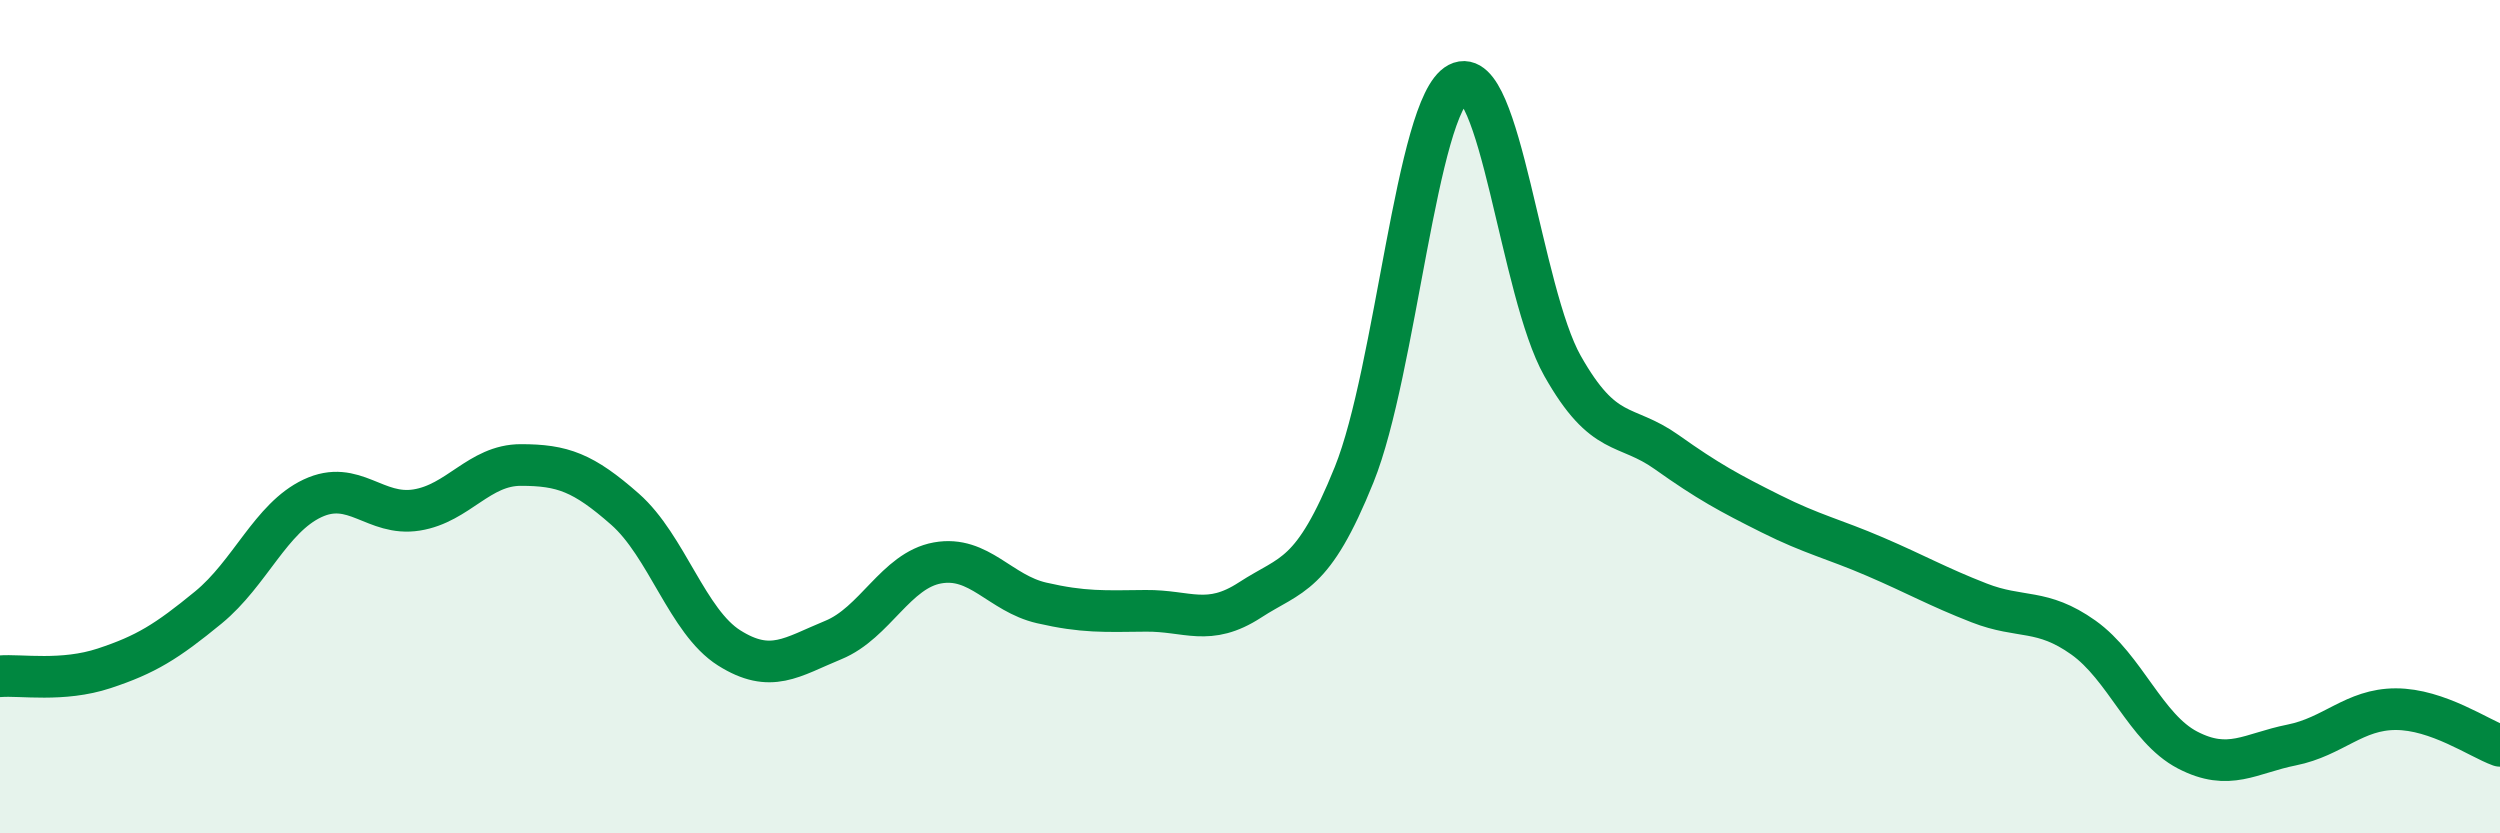 
    <svg width="60" height="20" viewBox="0 0 60 20" xmlns="http://www.w3.org/2000/svg">
      <path
        d="M 0,16.23 C 0.5,16.19 1.5,16.37 2.5,16.04 C 3.5,15.71 4,15.4 5,14.58 C 6,13.76 6.5,12.43 7.5,11.96 C 8.5,11.49 9,12.4 10,12.24 C 11,12.08 11.5,11.16 12.5,11.16 C 13.5,11.16 14,11.34 15,12.22 C 16,13.1 16.5,14.92 17.5,15.55 C 18.5,16.18 19,15.77 20,15.36 C 21,14.95 21.5,13.69 22.5,13.51 C 23.5,13.33 24,14.24 25,14.47 C 26,14.7 26.5,14.67 27.5,14.66 C 28.5,14.65 29,15.05 30,14.4 C 31,13.75 31.5,13.87 32.5,11.39 C 33.5,8.91 34,2.52 35,2 C 36,1.48 36.5,7.01 37.5,8.78 C 38.5,10.55 39,10.14 40,10.85 C 41,11.56 41.5,11.83 42.5,12.33 C 43.5,12.83 44,12.93 45,13.36 C 46,13.79 46.5,14.08 47.5,14.47 C 48.5,14.86 49,14.59 50,15.3 C 51,16.01 51.5,17.48 52.5,18 C 53.5,18.52 54,18.08 55,17.88 C 56,17.68 56.5,17.02 57.5,17.02 C 58.5,17.02 59.5,17.72 60,17.9L60 20L0 20Z"
        fill="#008740"
        opacity="0.1"
        stroke-linecap="round"
        stroke-linejoin="round"
      />
      <path
        d="M 0,16.23 C 0.5,16.19 1.5,16.37 2.5,16.04 C 3.5,15.71 4,15.4 5,14.58 C 6,13.76 6.5,12.43 7.5,11.96 C 8.5,11.49 9,12.4 10,12.24 C 11,12.08 11.5,11.16 12.5,11.16 C 13.5,11.16 14,11.34 15,12.22 C 16,13.1 16.5,14.92 17.5,15.55 C 18.5,16.18 19,15.77 20,15.36 C 21,14.95 21.5,13.69 22.5,13.51 C 23.5,13.33 24,14.24 25,14.47 C 26,14.7 26.5,14.67 27.5,14.66 C 28.5,14.65 29,15.05 30,14.4 C 31,13.75 31.5,13.87 32.5,11.39 C 33.5,8.91 34,2.52 35,2 C 36,1.48 36.5,7.01 37.5,8.78 C 38.5,10.55 39,10.14 40,10.85 C 41,11.56 41.5,11.83 42.5,12.33 C 43.5,12.83 44,12.93 45,13.36 C 46,13.79 46.5,14.08 47.5,14.47 C 48.5,14.86 49,14.59 50,15.3 C 51,16.01 51.5,17.48 52.5,18 C 53.5,18.52 54,18.08 55,17.88 C 56,17.68 56.5,17.02 57.5,17.02 C 58.5,17.02 59.5,17.72 60,17.9"
        stroke="#008740"
        stroke-width="1"
        fill="none"
        stroke-linecap="round"
        stroke-linejoin="round"
      />
    </svg>
  